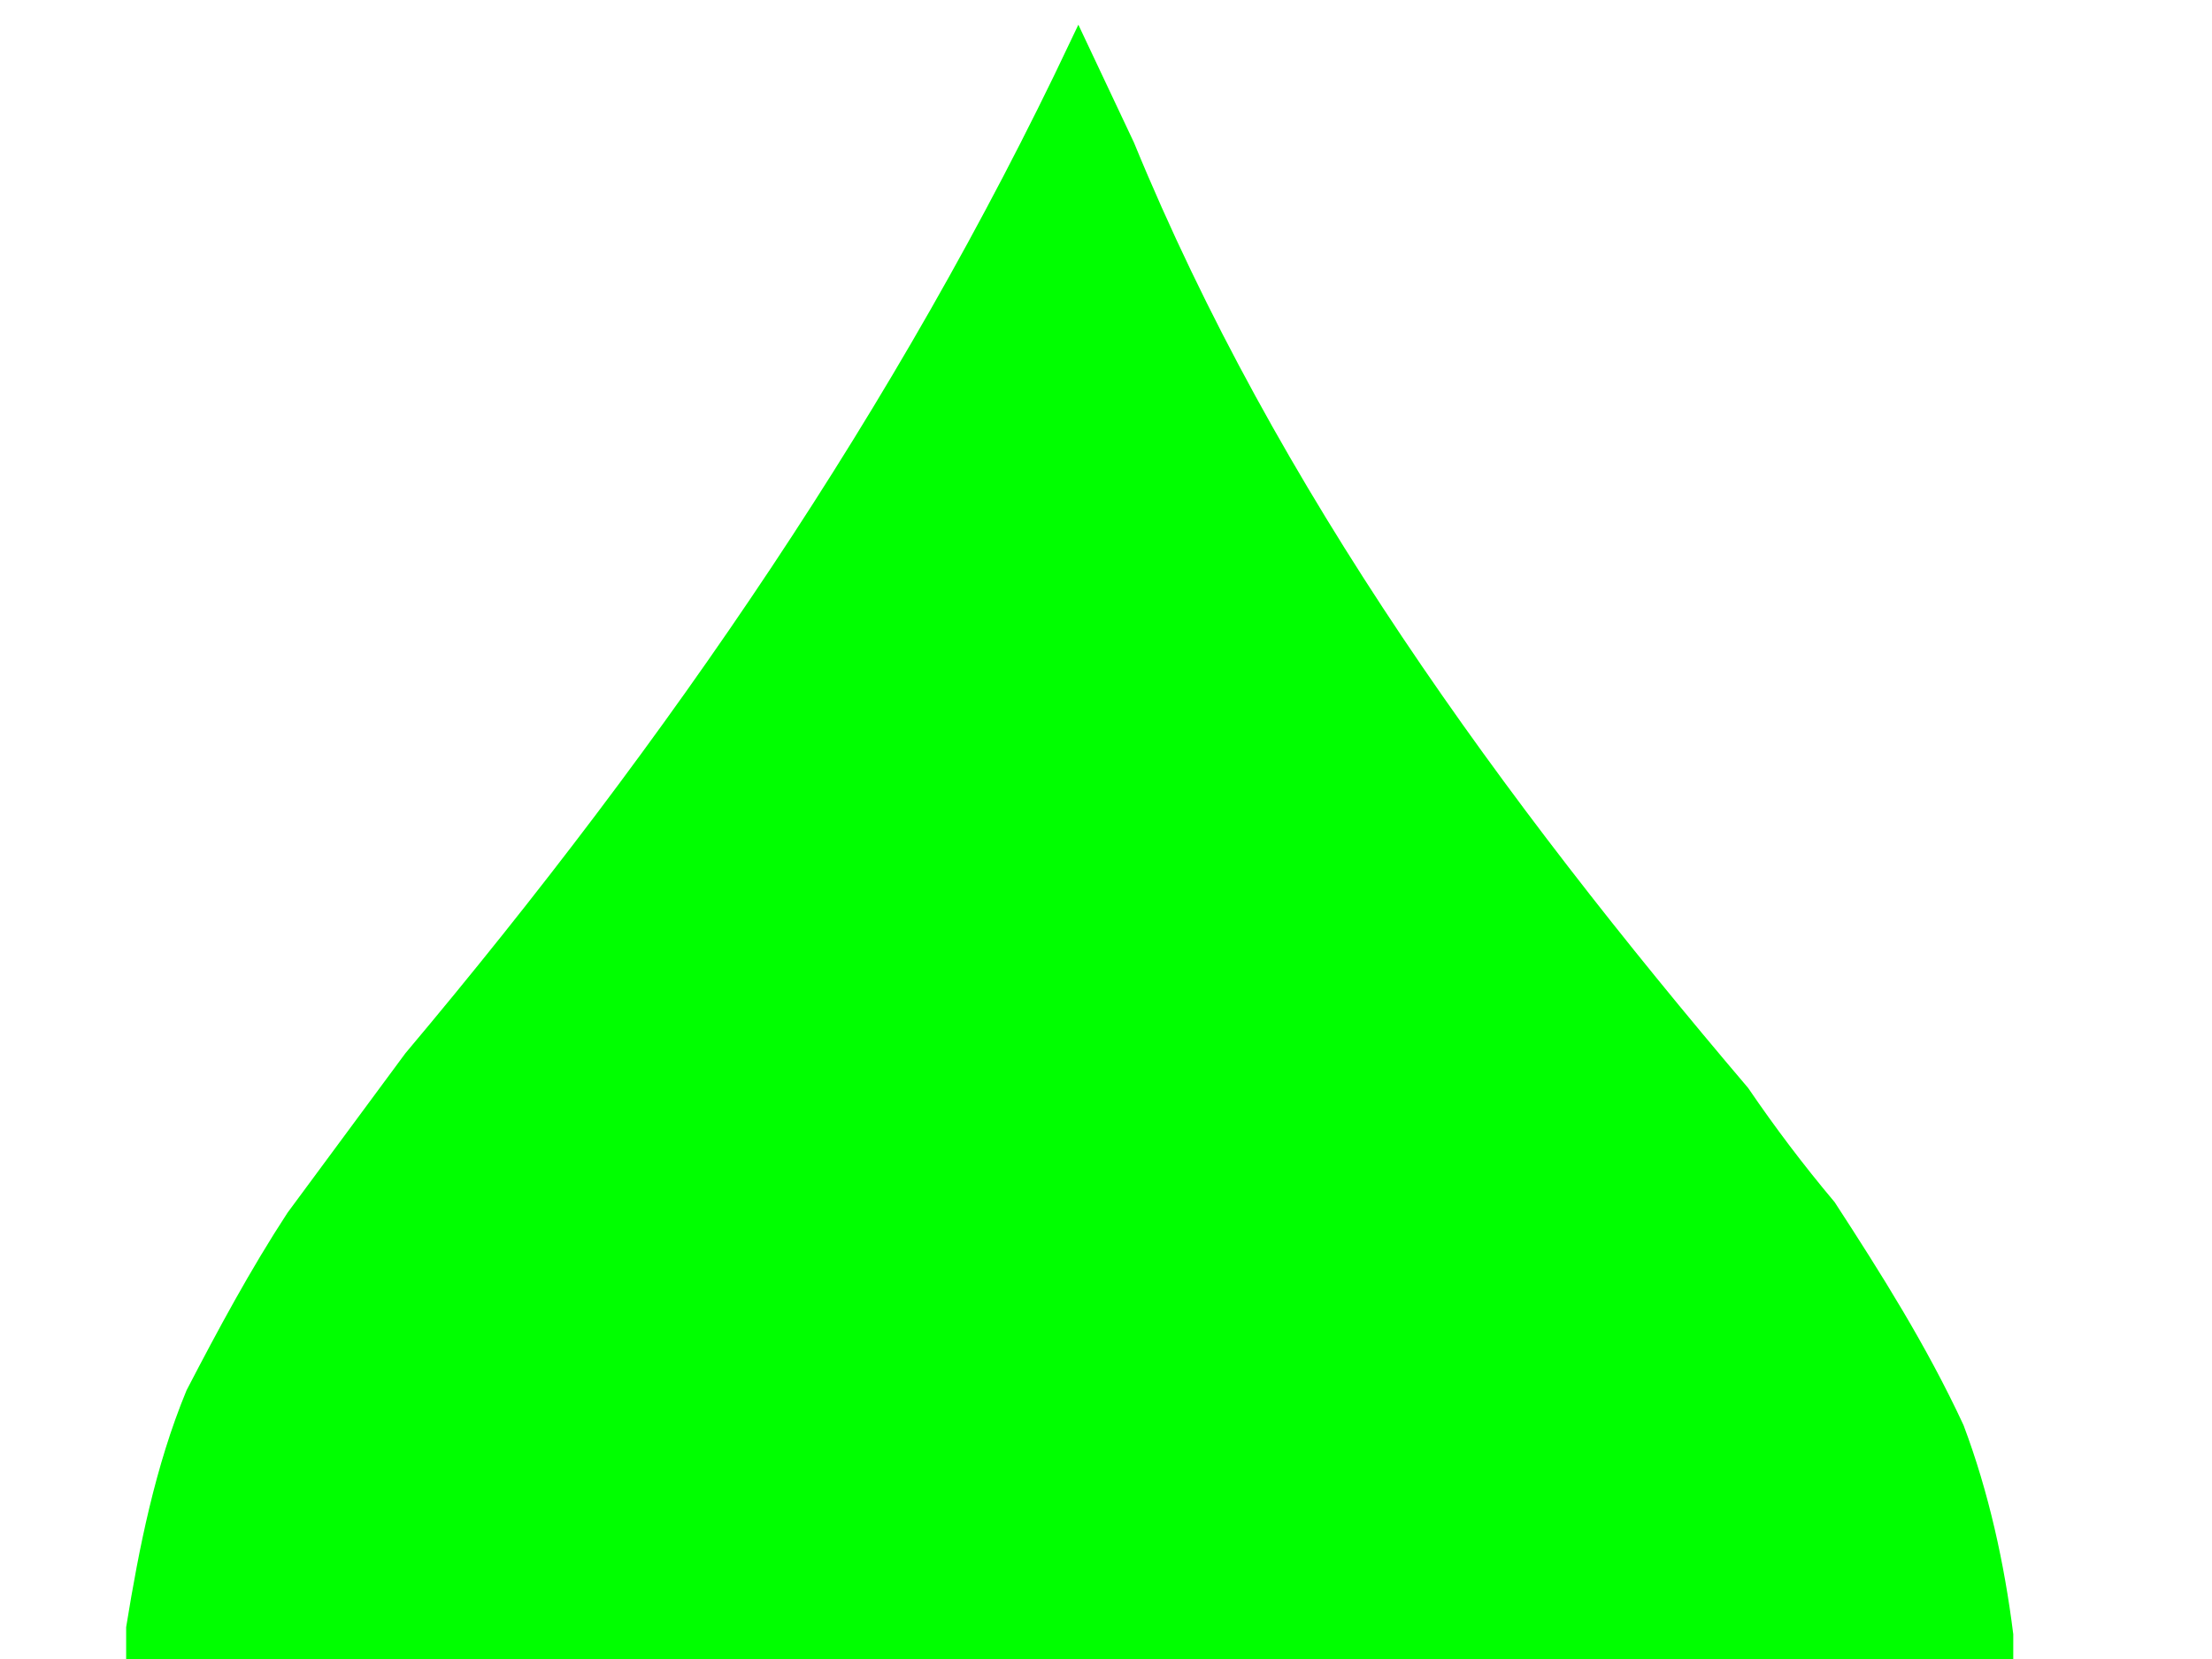<?xml version="1.0"?><svg width="640" height="480" xmlns="http://www.w3.org/2000/svg">
 <title>green drop</title>
 <defs>
  <pattern id="gridpattern" patternUnits="userSpaceOnUse" x="0" y="0" width="100" height="100">
   <image x="0" y="0" width="100" height="100"/>
  </pattern>
  <linearGradient id="svg_6" x1="0" y1="0" x2="1" y2="0">
   <stop stop-color="#007fff" offset="0.309"/>
   <stop stop-color="#00007f" stop-opacity="0.996" offset="1"/>
   <stop stop-color="#ff8000" offset="1"/>
   <stop stop-color="#ff8000" offset="1"/>
   <stop stop-color="#ff8000" offset="1"/>
   <stop stop-color="#ff8000" offset="1"/>
  </linearGradient>
 </defs>
 <g>
  <title>Layer 1</title>
  <path d="m580,473l0,33c-2.2,6.1 -0.3,14.6 -3,21c-12.4,108 -104.8,206.1 -212,225c-10.9,4.3 -23.8,4.2 -35,6l-41,0c-11.2,-1.8 -24.1,-1.7 -35,-6c-115.6,-19.9 -209.746,-131.3 -215,-247l0,-34c3.663,-22.6 8.322,-46.1 17.25,-67.7c9.04,-17.4 18.35,-34.7 29,-51l34,-46c76.05,-90.4 142.65,-187.5 192.75,-293.3l13.8,29.25c41.4,100.85 106.7,190.15 178,274.05c7.7,11.3 16,22.3 25,33c13.4,20.6 26.5,41.4 37,64c7.2,19.1 11.7,39.7 14.2,59.7z" id="path412" fill="#00ff00" stroke="#00ff00" stroke-width="5"/>
 </g>
</svg>
